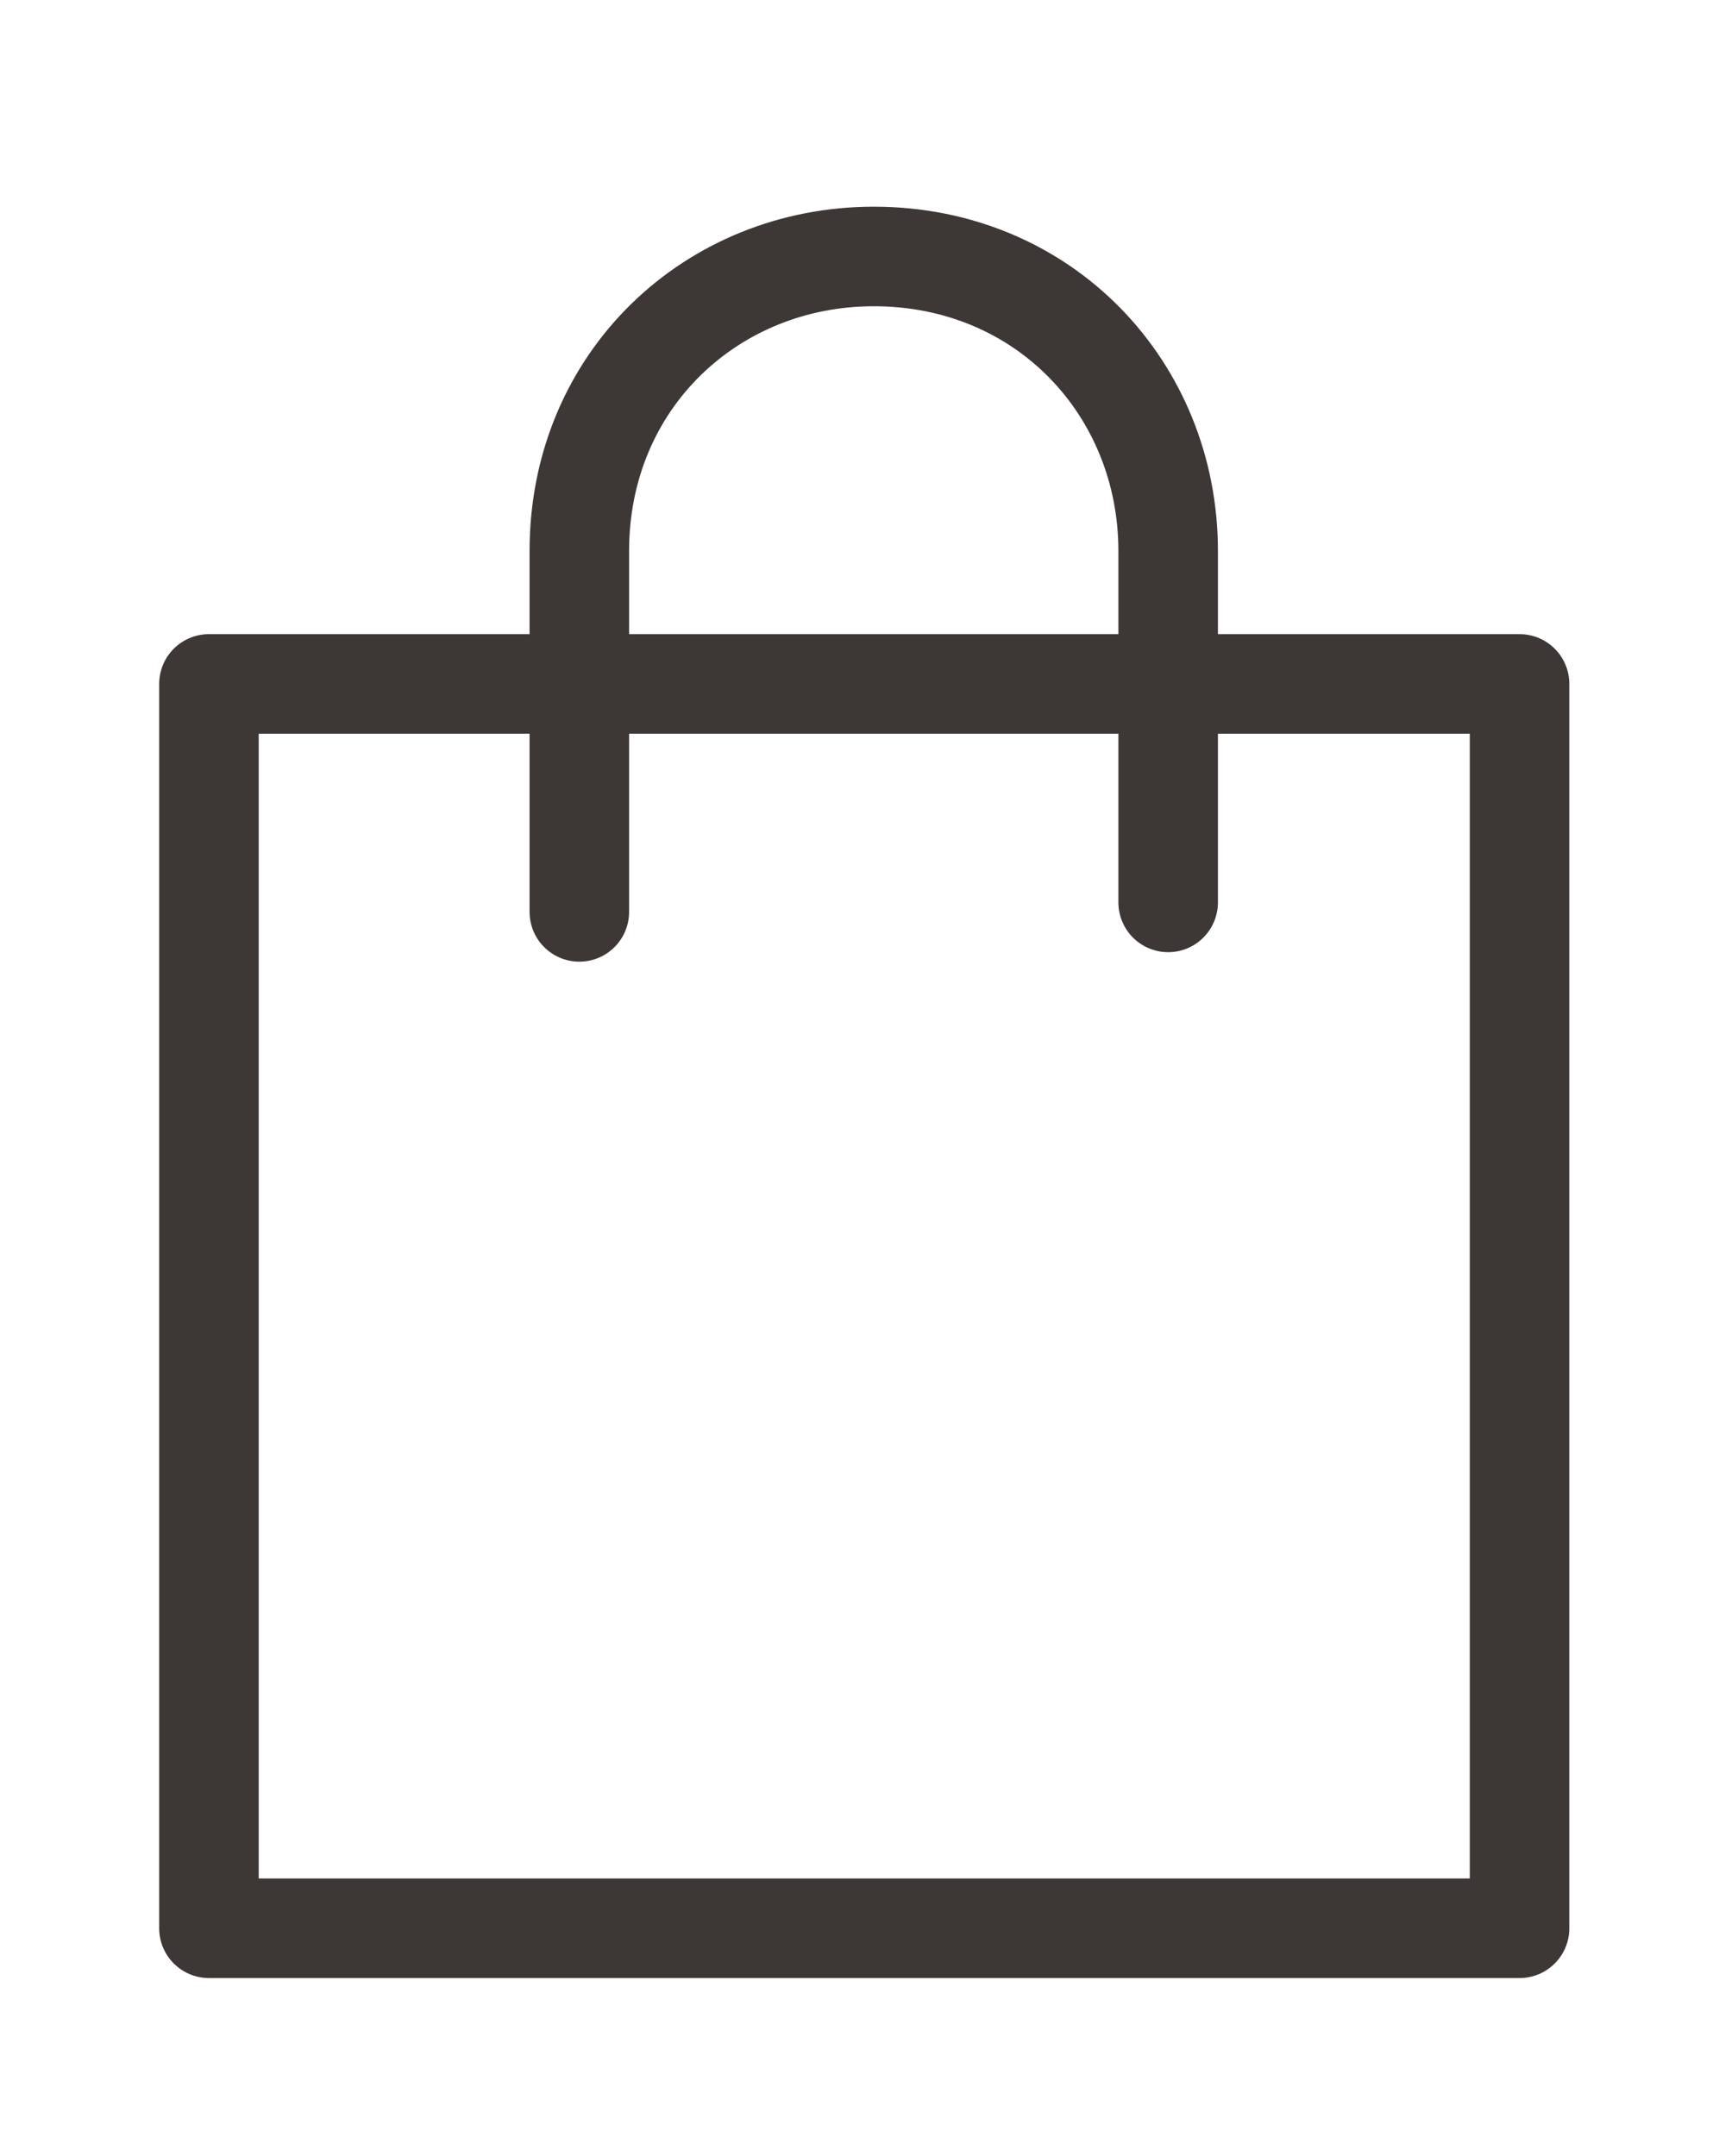 <?xml version="1.0" encoding="utf-8"?>
<!-- Generator: Adobe Illustrator 24.1.2, SVG Export Plug-In . SVG Version: 6.00 Build 0)  -->
<svg version="1.1" id="레이어_1" xmlns="http://www.w3.org/2000/svg" xmlns:xlink="http://www.w3.org/1999/xlink" x="0px"
	 y="0px" viewBox="0 0 18.1 22.7" style="enable-background:new 0 0 18.1 22.7;" xml:space="preserve">
<style type="text/css">
	.st0{fill:none;stroke:#3D3736;stroke-width:1.048;stroke-linecap:round;stroke-linejoin:round;stroke-miterlimit:10;}
</style>
<g>
	<rect x="2.2" y="7.2" class="st0" width="13.8" height="13.1"/>
	<path class="st0" d="M6.1,9.6V5.8c0-1.8,1.4-3.1,3.1-3.1l0,0c1.8,0,3.1,1.4,3.1,3.1v3.7"/>
</g>
</svg>

